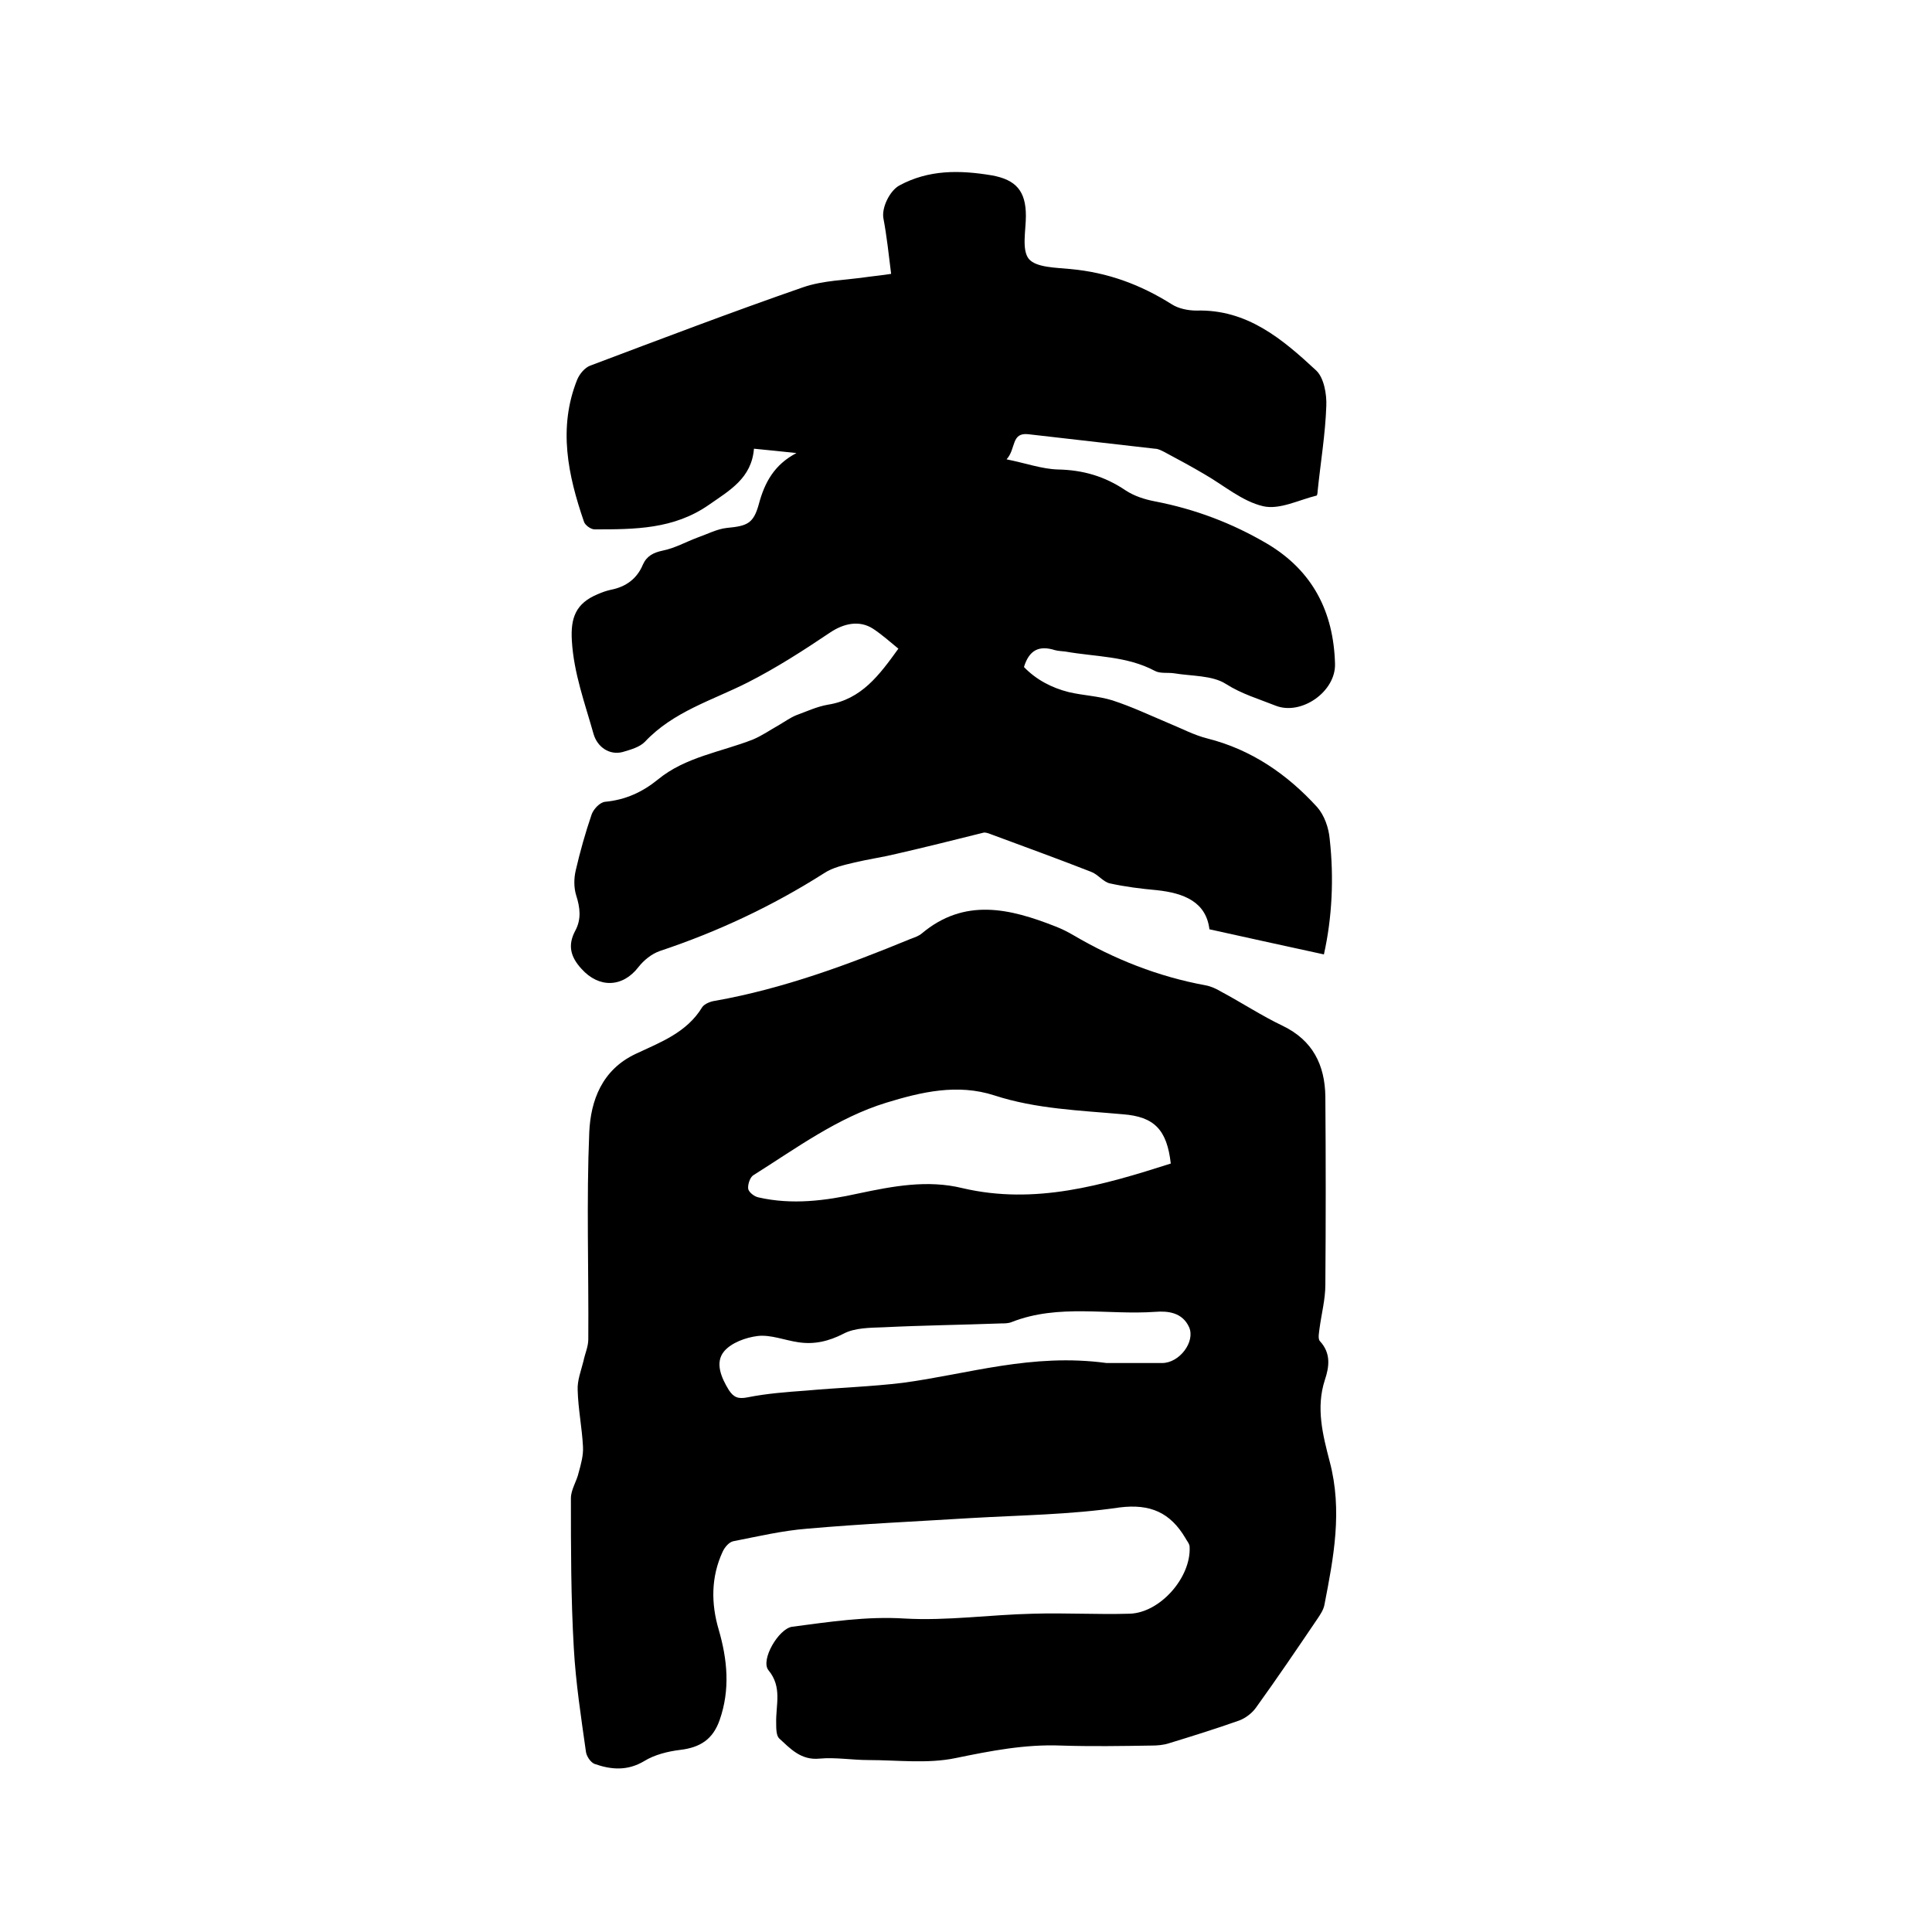 <svg enable-background="new 0 0 400 400" viewBox="0 0 400 400" xmlns="http://www.w3.org/2000/svg"><path d="m201 314.3c-11.3.7-22.6 1.2-33.9 2.2-5.1.4-10.2 1.6-15.3 2.6-.9.2-1.8 1.3-2.2 2.2-2.4 5.2-2.4 10.7-.8 16.1 1.8 6.2 2.4 12.4.2 18.7-1.4 4-4 5.7-8.2 6.2-2.5.3-5.3 1-7.4 2.3-3.5 2.1-6.9 1.8-10.3.6-.8-.3-1.7-1.6-1.8-2.6-1-7.1-2.1-14.2-2.5-21.4-.6-10.3-.6-20.7-.6-31 0-1.8 1.2-3.5 1.6-5.3.5-1.8 1-3.6.9-5.4-.2-3.9-1-7.8-1.1-11.7-.1-2 .7-4 1.2-6 .3-1.5 1-3 1-4.5.1-14.3-.4-28.6.2-42.9.3-6.5 2.6-12.9 9.6-16.2 5.1-2.4 10.6-4.4 13.8-9.7.5-.7 1.8-1.2 2.7-1.3 14-2.5 27.3-7.4 40.4-12.8.8-.3 1.7-.6 2.3-1.1 8.9-7.5 18.3-5.2 27.7-1.5 1.3.5 2.5 1.1 3.7 1.8 8.5 5 17.6 8.6 27.4 10.4 1.1.2 2.2.7 3.2 1.3 4.3 2.3 8.4 5 12.8 7.1 6.2 3 8.7 8.1 8.8 14.6.1 13 .1 26 0 39 0 3-.8 6-1.2 9-.1.9-.4 2.2.1 2.7 2.3 2.5 1.9 5.3 1 8-1.9 5.8-.4 11.5 1 16.9 2.7 10.2.8 19.9-1.1 29.7-.2 1-.8 1.9-1.4 2.8-4.2 6.2-8.4 12.4-12.8 18.5-.8 1.1-2.1 2.1-3.4 2.6-4.8 1.7-9.6 3.2-14.5 4.7-1.2.4-2.5.5-3.7.5-6.2.1-12.5.2-18.7 0-7.5-.3-14.6 1.1-21.9 2.6-5.8 1.2-12 .4-18 .4-3.4 0-6.8-.6-10.1-.3-3.9.4-6.1-2.1-8.4-4.2-.6-.6-.6-2.1-.6-3.2-.1-3.7 1.3-7.4-1.6-10.9-1.7-2.1 2.1-8.6 4.9-9 7.7-1 15.4-2.2 23.3-1.7 8.8.5 17.7-.8 26.6-1 6.7-.2 13.3.2 20 0 6.3-.2 12.7-7.5 12.4-13.8 0-.7-.6-1.3-.9-1.9-3.1-5.2-7.2-7.1-13.6-6.3-10.2 1.5-20.5 1.6-30.8 2.2zm41.4-73.4c-.8-7-3.4-9.7-9.9-10.2-8.9-.8-18-1.1-26.6-3.9-7.7-2.5-15.2-.7-22.4 1.5-10.1 3.1-18.6 9.4-27.5 15-.7.4-1.2 1.9-1.1 2.8.1.7 1.2 1.6 2.1 1.8 7 1.6 13.9.7 20.7-.8 7.1-1.5 14.3-2.9 21.6-1.1 15 3.5 29-.6 43.1-5.1zm-13.3 41.3h11.5c3.6 0 6.9-4.4 5.6-7.4-1.4-3.1-4.4-3.4-7-3.2-9.9.7-20-1.7-29.7 2.1-.7.3-1.5.3-2.2.3-8.1.3-16.3.4-24.4.8-2.8.1-5.9.1-8.2 1.3-3.1 1.6-6.1 2.3-9.4 1.8-2.8-.4-5.7-1.6-8.4-1.3-2.5.3-5.5 1.4-7 3.2-1.9 2.3-.6 5.4 1 8 1 1.5 1.9 1.9 3.9 1.5 4-.8 8.1-1.1 12.2-1.4 6.6-.6 13.3-.8 19.9-1.6 13.5-1.8 26.7-6.2 42.2-4.1z"/><path d="m184.5 56.7c-.5-4-.9-7.8-1.6-11.5-.4-2.2 1.3-5.7 3.3-6.8 6.1-3.3 12.5-3.2 19.1-2.1 5.1.9 7.1 3.3 7.1 8.4 0 3-.9 7 .6 8.9 1.5 1.8 5.6 1.8 8.6 2.1 7.7.7 14.5 3.2 21 7.3 1.4.9 3.4 1.3 5.1 1.3 10.5-.3 17.8 5.9 24.8 12.4 1.6 1.5 2.2 4.9 2.1 7.3-.2 5.9-1.2 11.8-1.8 17.7 0 .3-.1.9-.2.9-3.7.9-7.7 3-11.1 2.2-4.3-1-8.1-4.3-12.1-6.6-2.7-1.6-5.5-3.1-8.3-4.6-.6-.3-1.3-.7-2-.7-8.7-1-17.4-2-26.2-3-3.6-.4-2.5 3-4.5 5.2 4 .8 7.3 2 10.6 2.1 5.2.1 9.7 1.4 14 4.3 1.8 1.2 4 1.9 6.1 2.3 8.3 1.6 16 4.5 23.3 8.8 9.4 5.6 13.7 14.1 14 24.8.2 5.8-7 10.8-12.3 8.7-3.5-1.4-7-2.4-10.3-4.5-2.8-1.8-7.1-1.6-10.7-2.2-1.3-.2-2.9.1-4-.5-5.8-3.1-12.3-2.9-18.5-4-.7-.1-1.5-.1-2.2-.3-3.2-1-5.3-.1-6.4 3.5 2.5 2.6 5.7 4.3 9.3 5.2 3 .7 6.1.8 9 1.7 4 1.3 7.8 3.1 11.6 4.7 2.7 1.1 5.3 2.5 8.1 3.2 9.1 2.3 16.5 7.4 22.7 14.2 1.5 1.7 2.4 4.3 2.6 6.6.9 8.1.5 16.3-1.2 23.9-7.8-1.7-15.6-3.4-23.7-5.2-.7-5.7-5.3-7.5-10.9-8.1-3.3-.3-6.5-.7-9.7-1.4-1.4-.3-2.5-1.9-3.9-2.4-6.9-2.7-13.8-5.2-20.8-7.8-.5-.2-1.1-.4-1.5-.3-6 1.5-12 3-18.1 4.4-2.9.7-5.8 1.1-8.7 1.8-2.1.5-4.4 1-6.2 2.2-10.7 6.8-22 12.1-34 16.1-1.7.6-3.3 1.9-4.4 3.3-3.3 4.3-8.2 4.4-11.8.4-2.3-2.5-2.9-4.9-1.3-7.9 1.3-2.4 1-4.8.2-7.3-.5-1.6-.5-3.5-.1-5.2.9-3.9 2-7.8 3.3-11.6.4-1.1 1.7-2.5 2.8-2.6 4.2-.4 7.7-2 10.9-4.6 5.7-4.7 13.1-5.7 19.7-8.3 1.9-.8 3.6-2 5.4-3 1.2-.7 2.3-1.5 3.5-2 2.2-.8 4.3-1.8 6.6-2.2 7-1.1 10.7-6.2 14.6-11.6-1.7-1.4-3.4-2.9-5.2-4.1-2.9-1.9-6.2-1.1-9 .8-5.5 3.7-11.1 7.3-17 10.3-7.3 3.7-15.4 6-21.3 12.3-1.1 1.1-2.9 1.6-4.6 2.1-2.7.7-5.2-1-6-3.7-1.8-6.4-4.1-12.6-4.5-19.3-.3-4.8.8-7.8 5.4-9.7.9-.4 1.8-.7 2.7-.9 3.1-.6 5.4-2.3 6.6-5.2.8-1.8 2.2-2.5 4.1-2.9 2.5-.5 4.8-1.8 7.2-2.7 2-.7 4.1-1.8 6.1-2 4.2-.4 5.5-.9 6.6-4.9 1.2-4.5 3.2-8.2 7.8-10.6-2.8-.3-5.7-.6-8.8-.9-.5 6.1-5 8.6-9.3 11.6-7.3 5.1-15.4 5.1-23.7 5.1-.8 0-2-.9-2.2-1.6-3.3-9.6-5.4-19.4-1.4-29.4.5-1.2 1.6-2.5 2.7-2.9 14.6-5.5 29.3-11.1 44-16.2 4.3-1.5 9.1-1.5 13.7-2.2 1.5-.2 2.7-.3 4.6-.6z"/></svg>